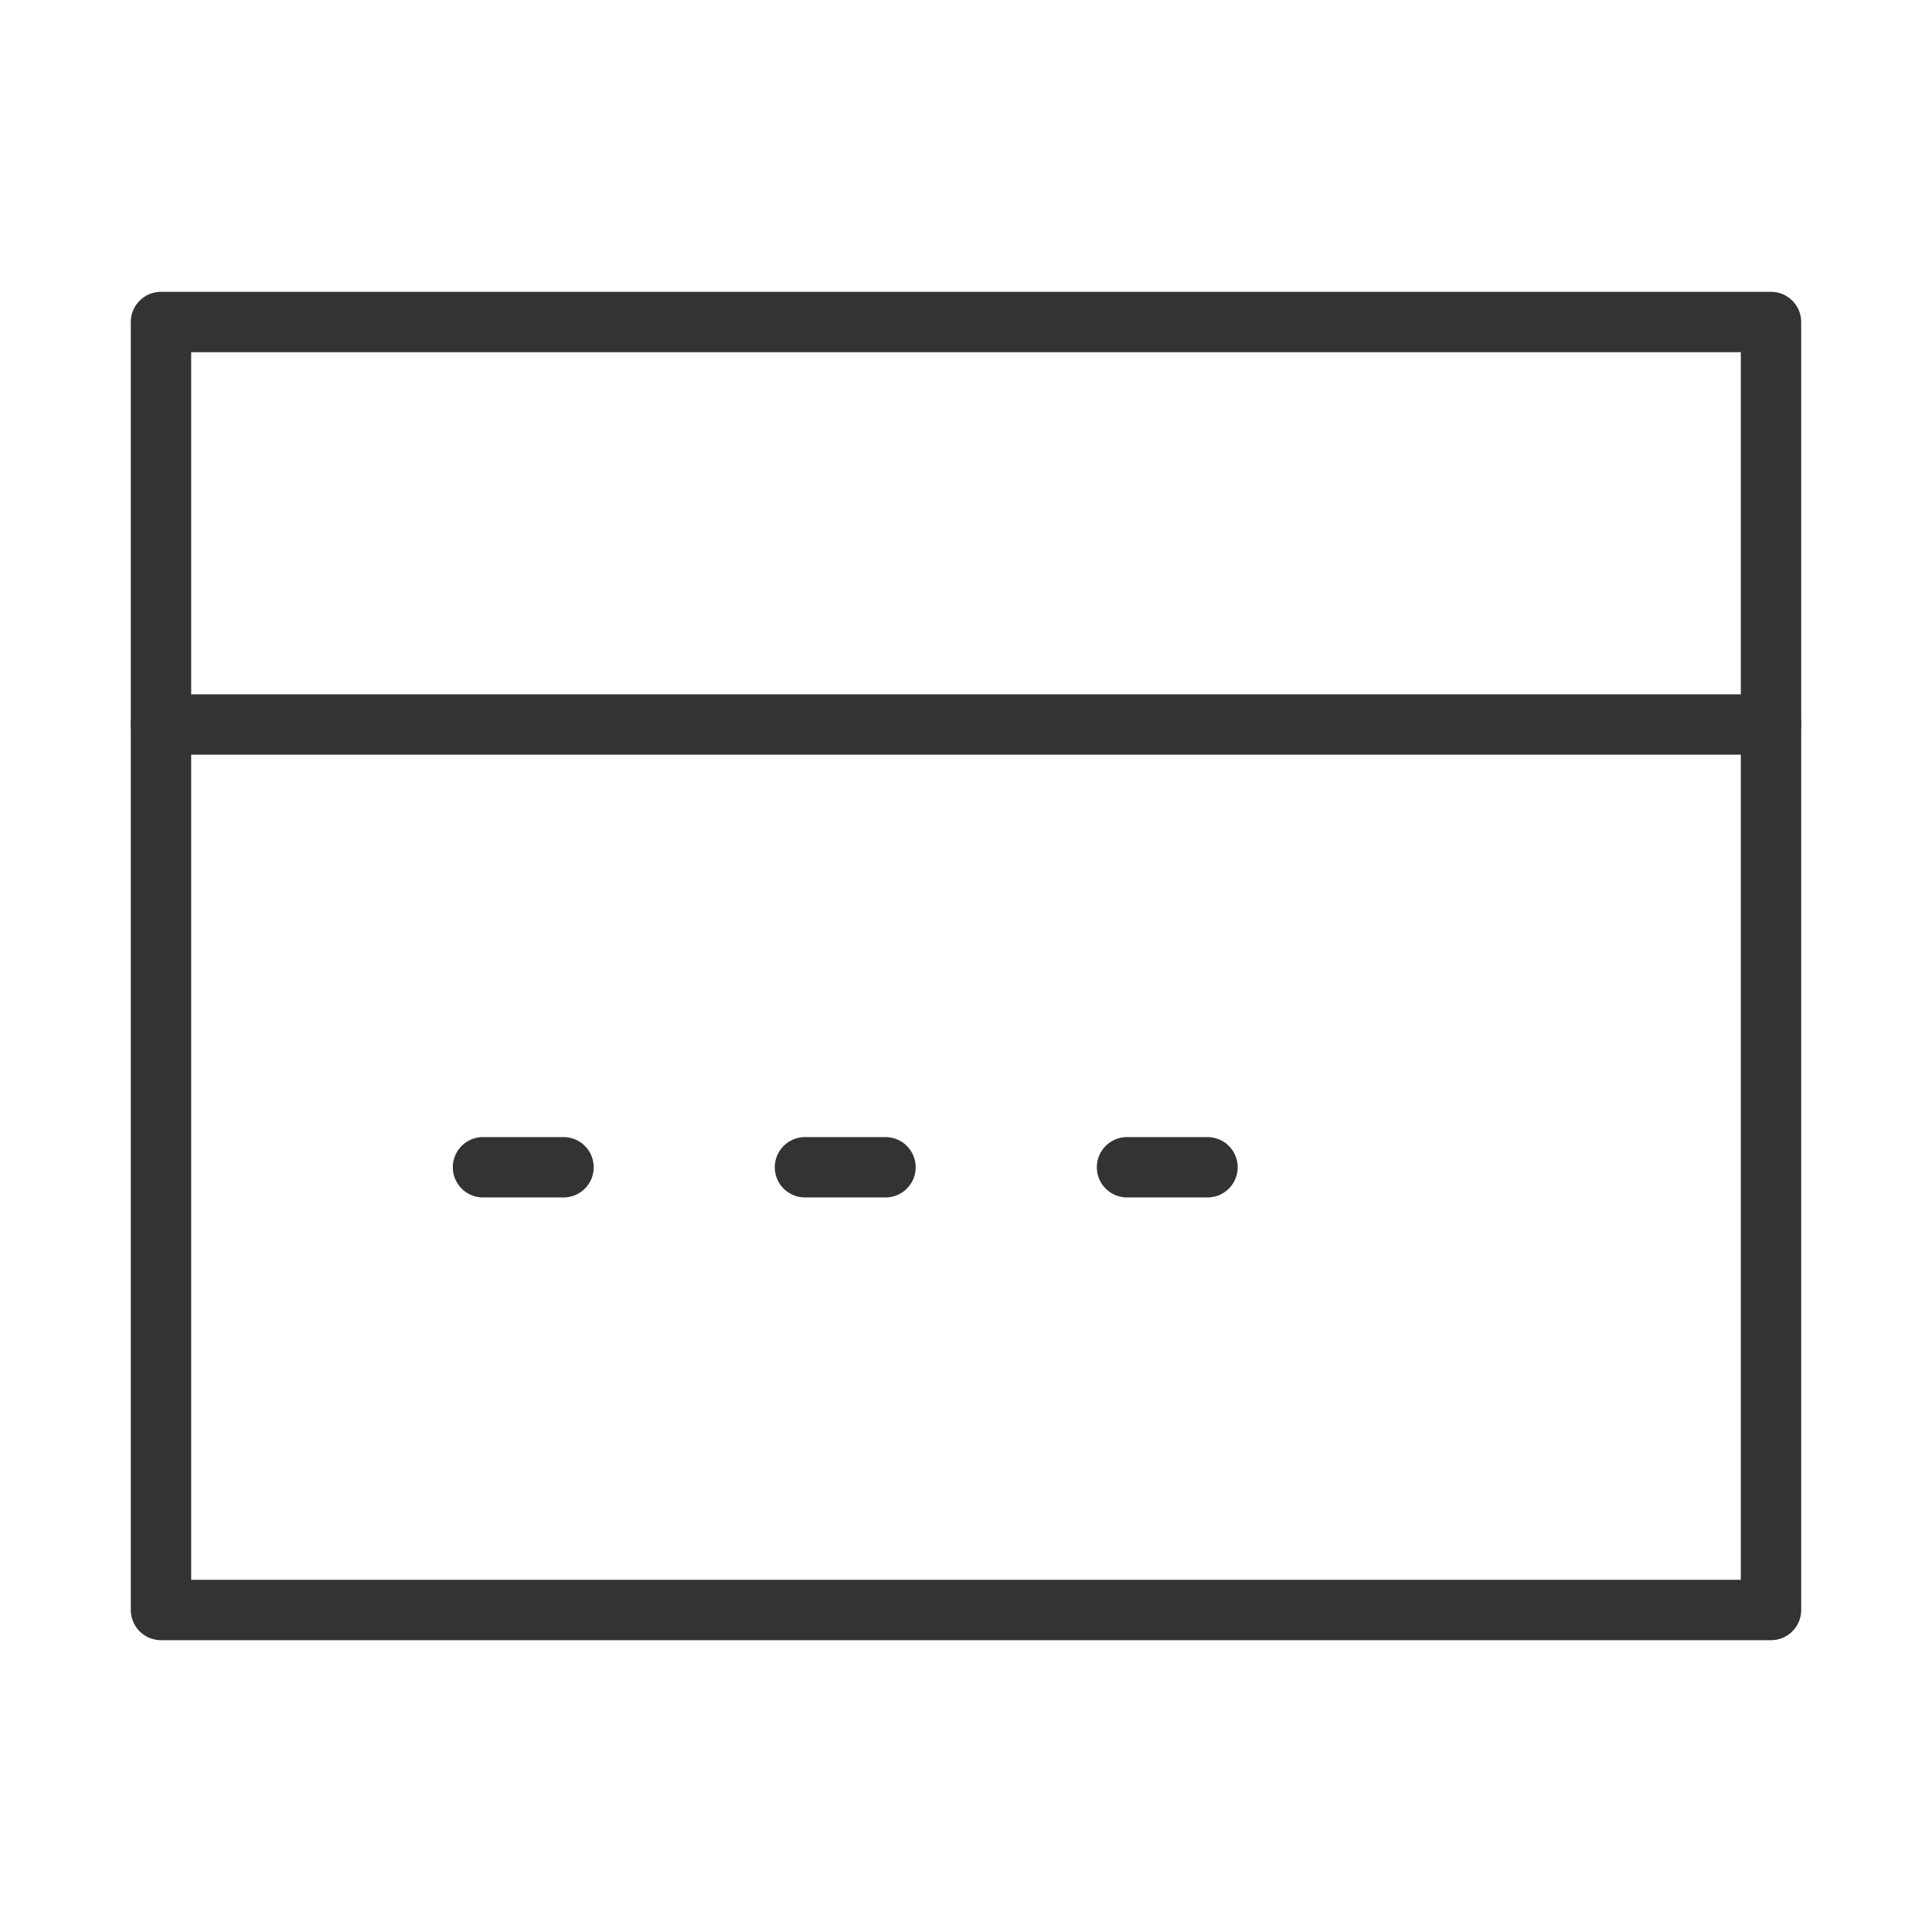 <svg width="64" height="64" viewBox="0 0 64 64" fill="none" xmlns="http://www.w3.org/2000/svg">
<path d="M58.667 24V10.667H5.333V24" stroke="#333333" stroke-width="2" stroke-linecap="round" stroke-linejoin="round"/>
<path d="M58.667 24H5.333V53.333H58.667V24Z" stroke="#333333" stroke-width="2" stroke-linejoin="round"/>
<path d="M16 38.667H18.667" stroke="#333333" stroke-width="2" stroke-linecap="round" stroke-linejoin="round"/>
<path d="M26.666 38.667H29.333" stroke="#333333" stroke-width="2" stroke-linecap="round" stroke-linejoin="round"/>
<path d="M37.334 38.667H40" stroke="#333333" stroke-width="2" stroke-linecap="round" stroke-linejoin="round"/>
</svg>
